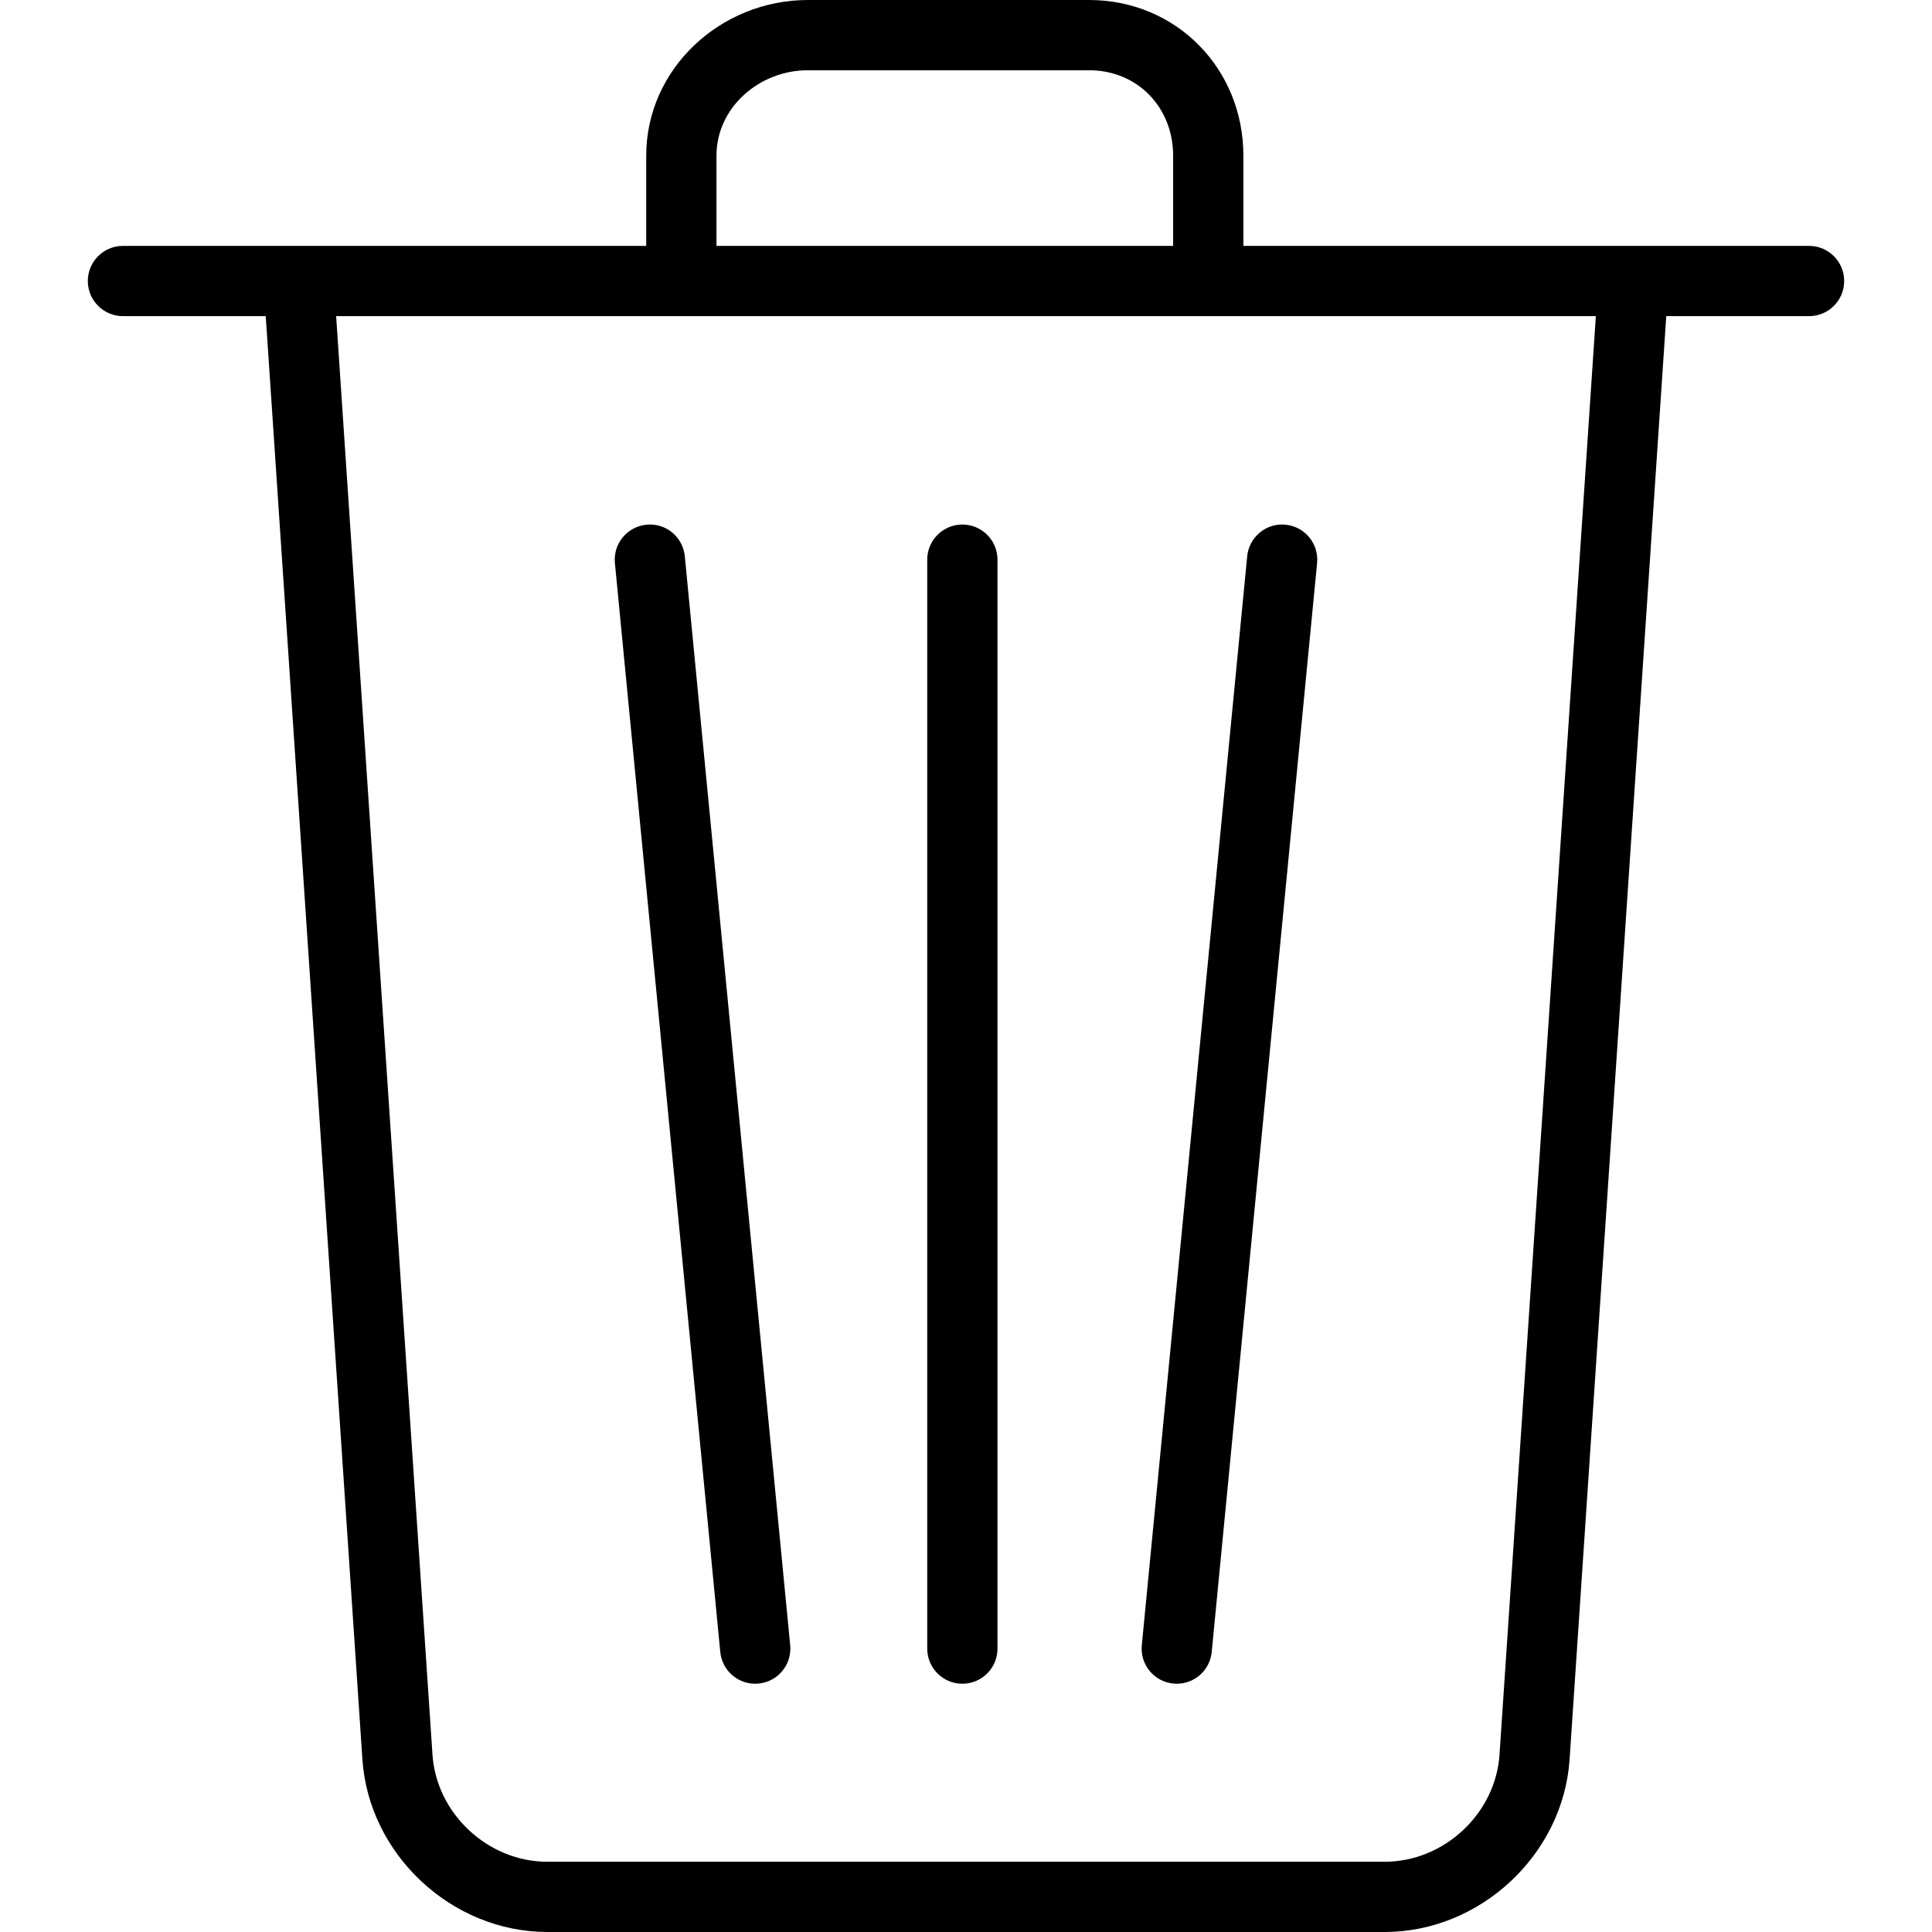 <?xml version="1.0" encoding="iso-8859-1"?>
<!-- Uploaded to: SVG Repo, www.svgrepo.com, Generator: SVG Repo Mixer Tools -->
<svg fill="#000000" height="800px" width="800px" version="1.1" id="Layer_1" xmlns="http://www.w3.org/2000/svg" xmlns:xlink="http://www.w3.org/1999/xlink" 
	 viewBox="0 0 512 512" xml:space="preserve">
<g>
	<g>
		<path d="M479.418,65.164h-46.545H329.509V41.261C329.509,18.163,311.691,0,288.604,0h-74.514C191,0,171.254,18.163,171.254,41.261
			v23.902H79.127H32.582c-5.141,0-9.309,4.168-9.309,9.309c0,5.141,4.168,9.309,9.309,9.309h37.841L96.041,466.25
			c1.691,25.227,23.673,45.75,49.005,45.75h221.909c25.337,0,47.318-20.523,49.005-45.75l25.618-382.468h37.841
			c5.141,0,9.309-4.168,9.309-9.309C488.727,69.332,484.559,65.164,479.418,65.164z M214.091,18.618h74.514
			c12.818,0,22.286,9.812,22.286,22.643v23.902H189.873V41.261h0C189.873,28.431,201.268,18.618,214.091,18.618z M397.386,465.004
			c-1.05,15.65-14.7,28.377-30.432,28.377H145.045c-15.732,0-29.382-12.732-30.432-28.377L89.082,83.782h92.446h139.636h101.754
			L397.386,465.004z"/>
	</g>
</g>
<g>
	<g>
		<path d="M255.036,139.007c-5.141,0-9.309,4.169-9.309,9.309v288.582c0,5.141,4.168,9.309,9.309,9.309
			c5.141,0,9.309-4.168,9.309-9.309V148.316C264.345,143.176,260.177,139.007,255.036,139.007z"/>
	</g>
</g>
<g>
	<g>
		<path d="M209.409,436.003l-27.927-288.582c-0.491-5.115-5.041-8.896-10.159-8.368c-5.118,0.49-8.864,5.041-8.368,10.158
			l27.927,288.582c0.464,4.815,4.513,8.414,9.255,8.414c0.3,0,0.6-0.013,0.904-0.045
			C206.159,445.672,209.904,441.122,209.409,436.003z"/>
	</g>
</g>
<g>
	<g>
		<path d="M340.677,139.053c-5.073-0.537-9.664,3.25-10.159,8.368l-27.927,288.582c-0.495,5.118,3.25,9.668,8.368,10.158
			c0.305,0.033,0.605,0.045,0.905,0.045c4.741,0,8.791-3.599,9.254-8.414l27.927-288.582
			C349.541,144.094,345.795,139.543,340.677,139.053z"/>
	</g>
</g>
</svg>
